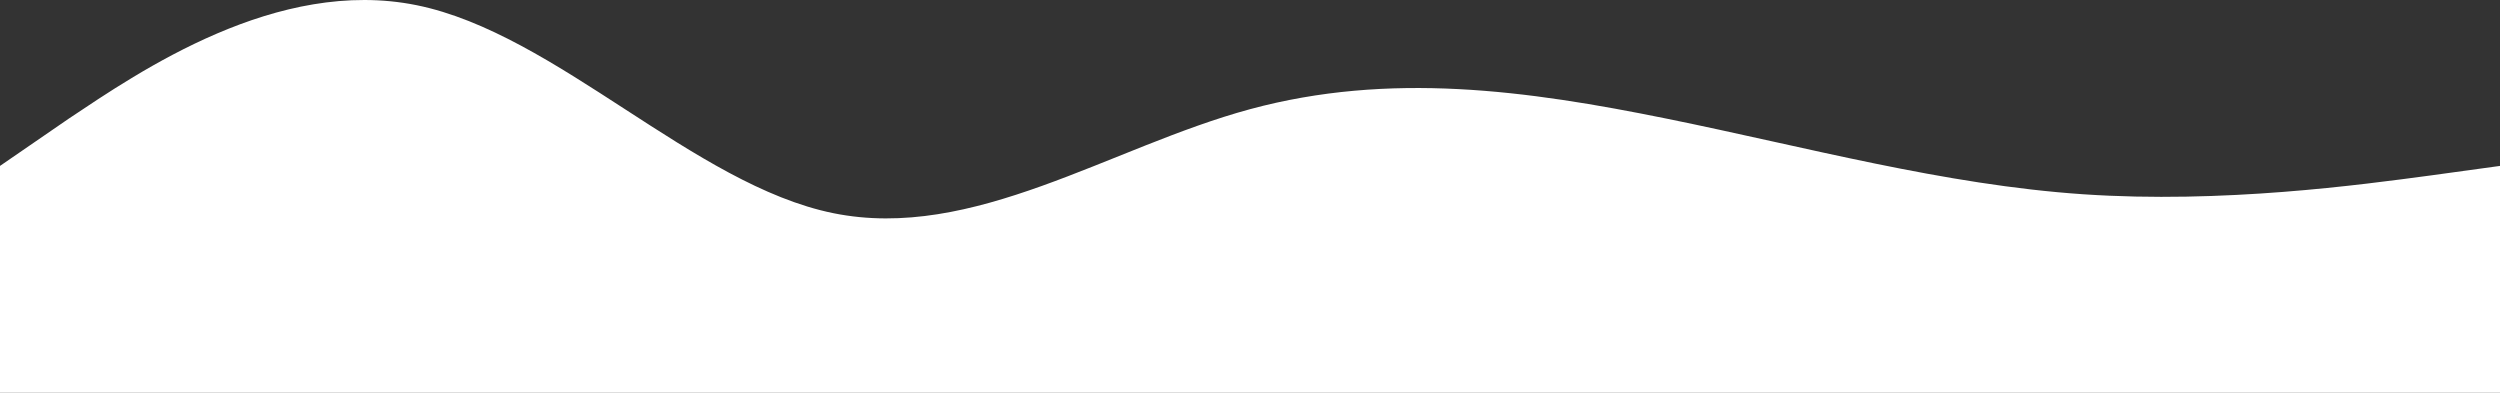 <svg width="1152" height="181" viewBox="0 0 1152 181" fill="none" xmlns="http://www.w3.org/2000/svg">
<rect x="0" y="0" width="1152" height="181" fill="#333333" stroke="none"/>
<path fill-rule="evenodd" clip-rule="evenodd" d="M0 76.453L31.68 54.673C64.32 32.892 127.68 -10.669 192 2.4C256.32 15.468 319.68 85.166 384 98.234C448.32 111.302 511.68 67.741 576 50.317C640.32 32.892 703.68 41.605 768 54.673C832.32 67.741 895.68 85.166 960 89.522C1024.32 93.878 1087.68 85.166 1120.32 80.809L1152 76.453V181H1120.32C1087.68 181 1024.32 181 960 181C895.68 181 832.32 181 768 181C703.68 181 640.32 181 576 181C511.68 181 448.32 181 384 181C319.68 181 256.32 181 192 181C127.68 181 64.32 181 31.68 181H0V76.453Z" 
fill="white"/>
</svg>
